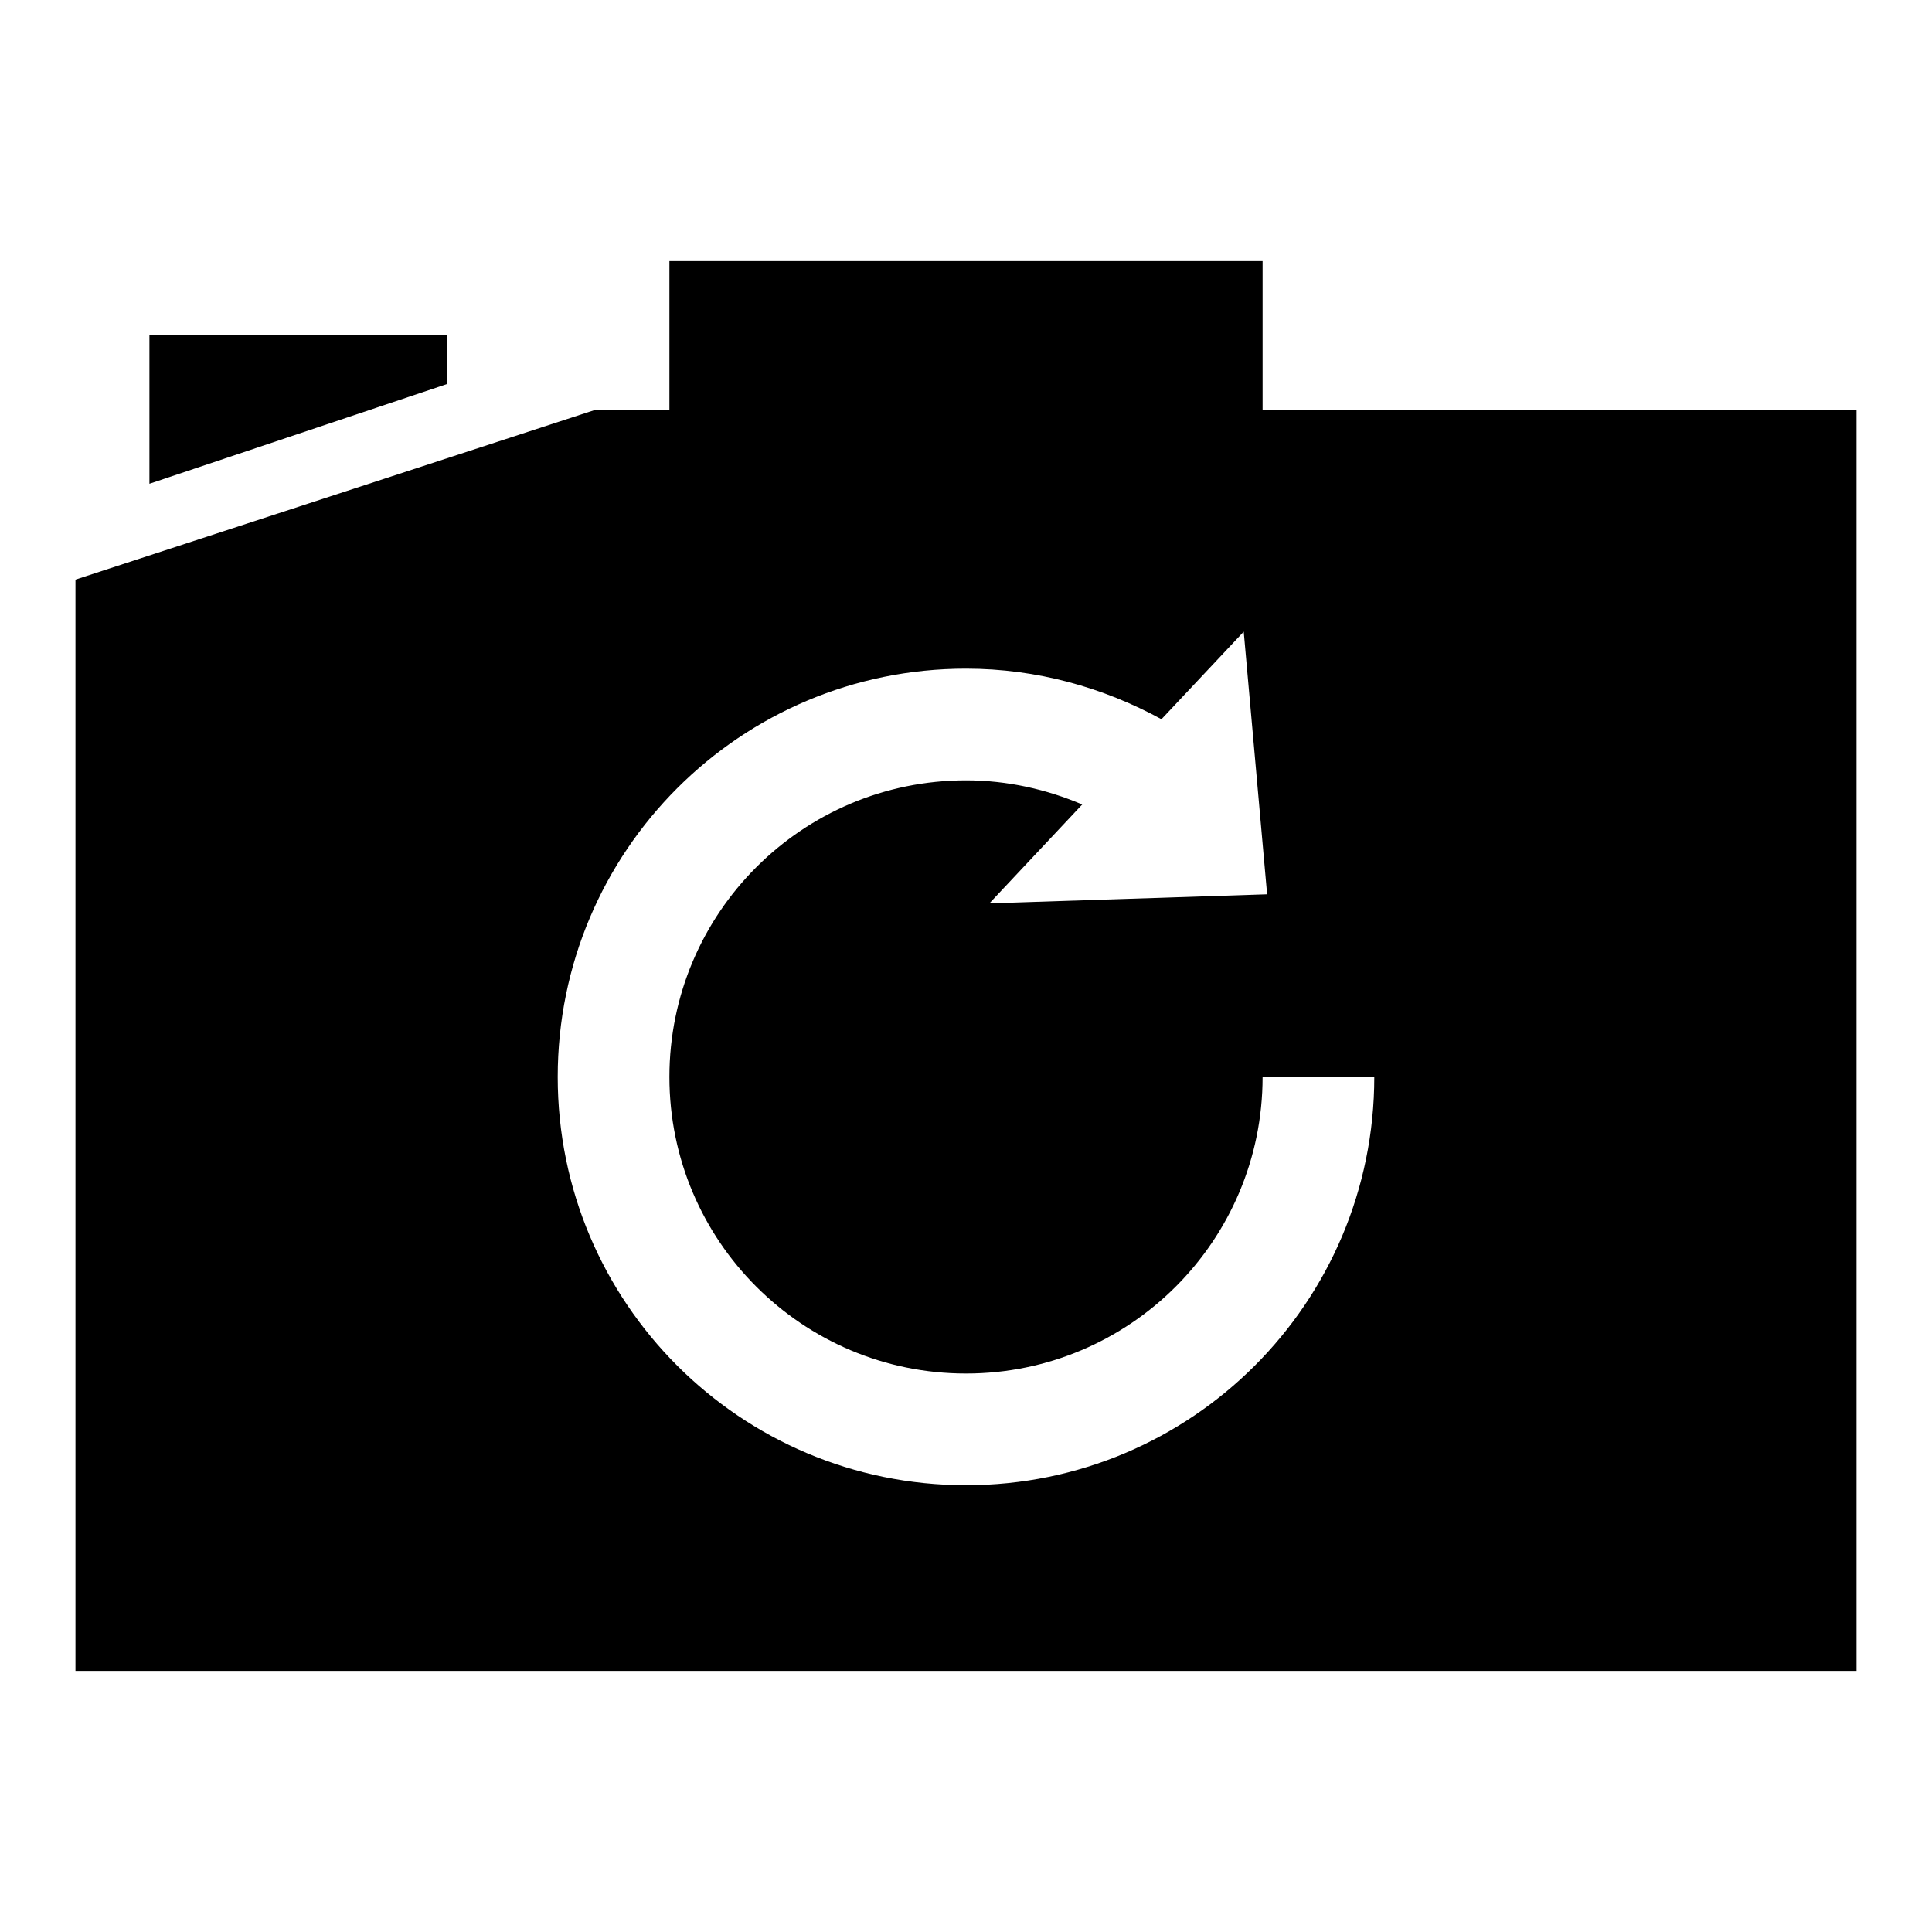 <?xml version="1.0" encoding="utf-8"?>
<!-- Svg Vector Icons : http://www.onlinewebfonts.com/icon -->
<!DOCTYPE svg PUBLIC "-//W3C//DTD SVG 1.1//EN" "http://www.w3.org/Graphics/SVG/1.1/DTD/svg11.dtd">
<svg version="1.1" xmlns="http://www.w3.org/2000/svg" xmlns:xlink="http://www.w3.org/1999/xlink" x="0px" y="0px" viewBox="0 0 256 256" enable-background="new 0 0 256 256" xml:space="preserve">
<g><g><path fill="#000000" d="M59.2 50.9L19.8 64.1 19.8 44.4 59.2 44.4 z"/><path fill="#000000" d="M167.3,54.3V34.6H88.7v19.7h-9.8L10,76.8v144.6h236V54.3H167.3z M128,196.8c-29.9,0-54.1-24.2-54.1-54.1c0-29.9,24.2-54.1,54.1-54.1c9.4,0,18.2,2.5,25.9,6.7l10.9-11.6l3.1,34.8l-36.8,1.2l12.3-13.1c-4.7-2-9.9-3.2-15.4-3.2c-21.7,0-39.3,17.6-39.3,39.3c0,21.7,17.6,39.3,39.3,39.3c21.7,0,39.3-17.6,39.3-39.3h14.8C182.1,172.6,157.9,196.8,128,196.8z"/></g></g>
</svg>